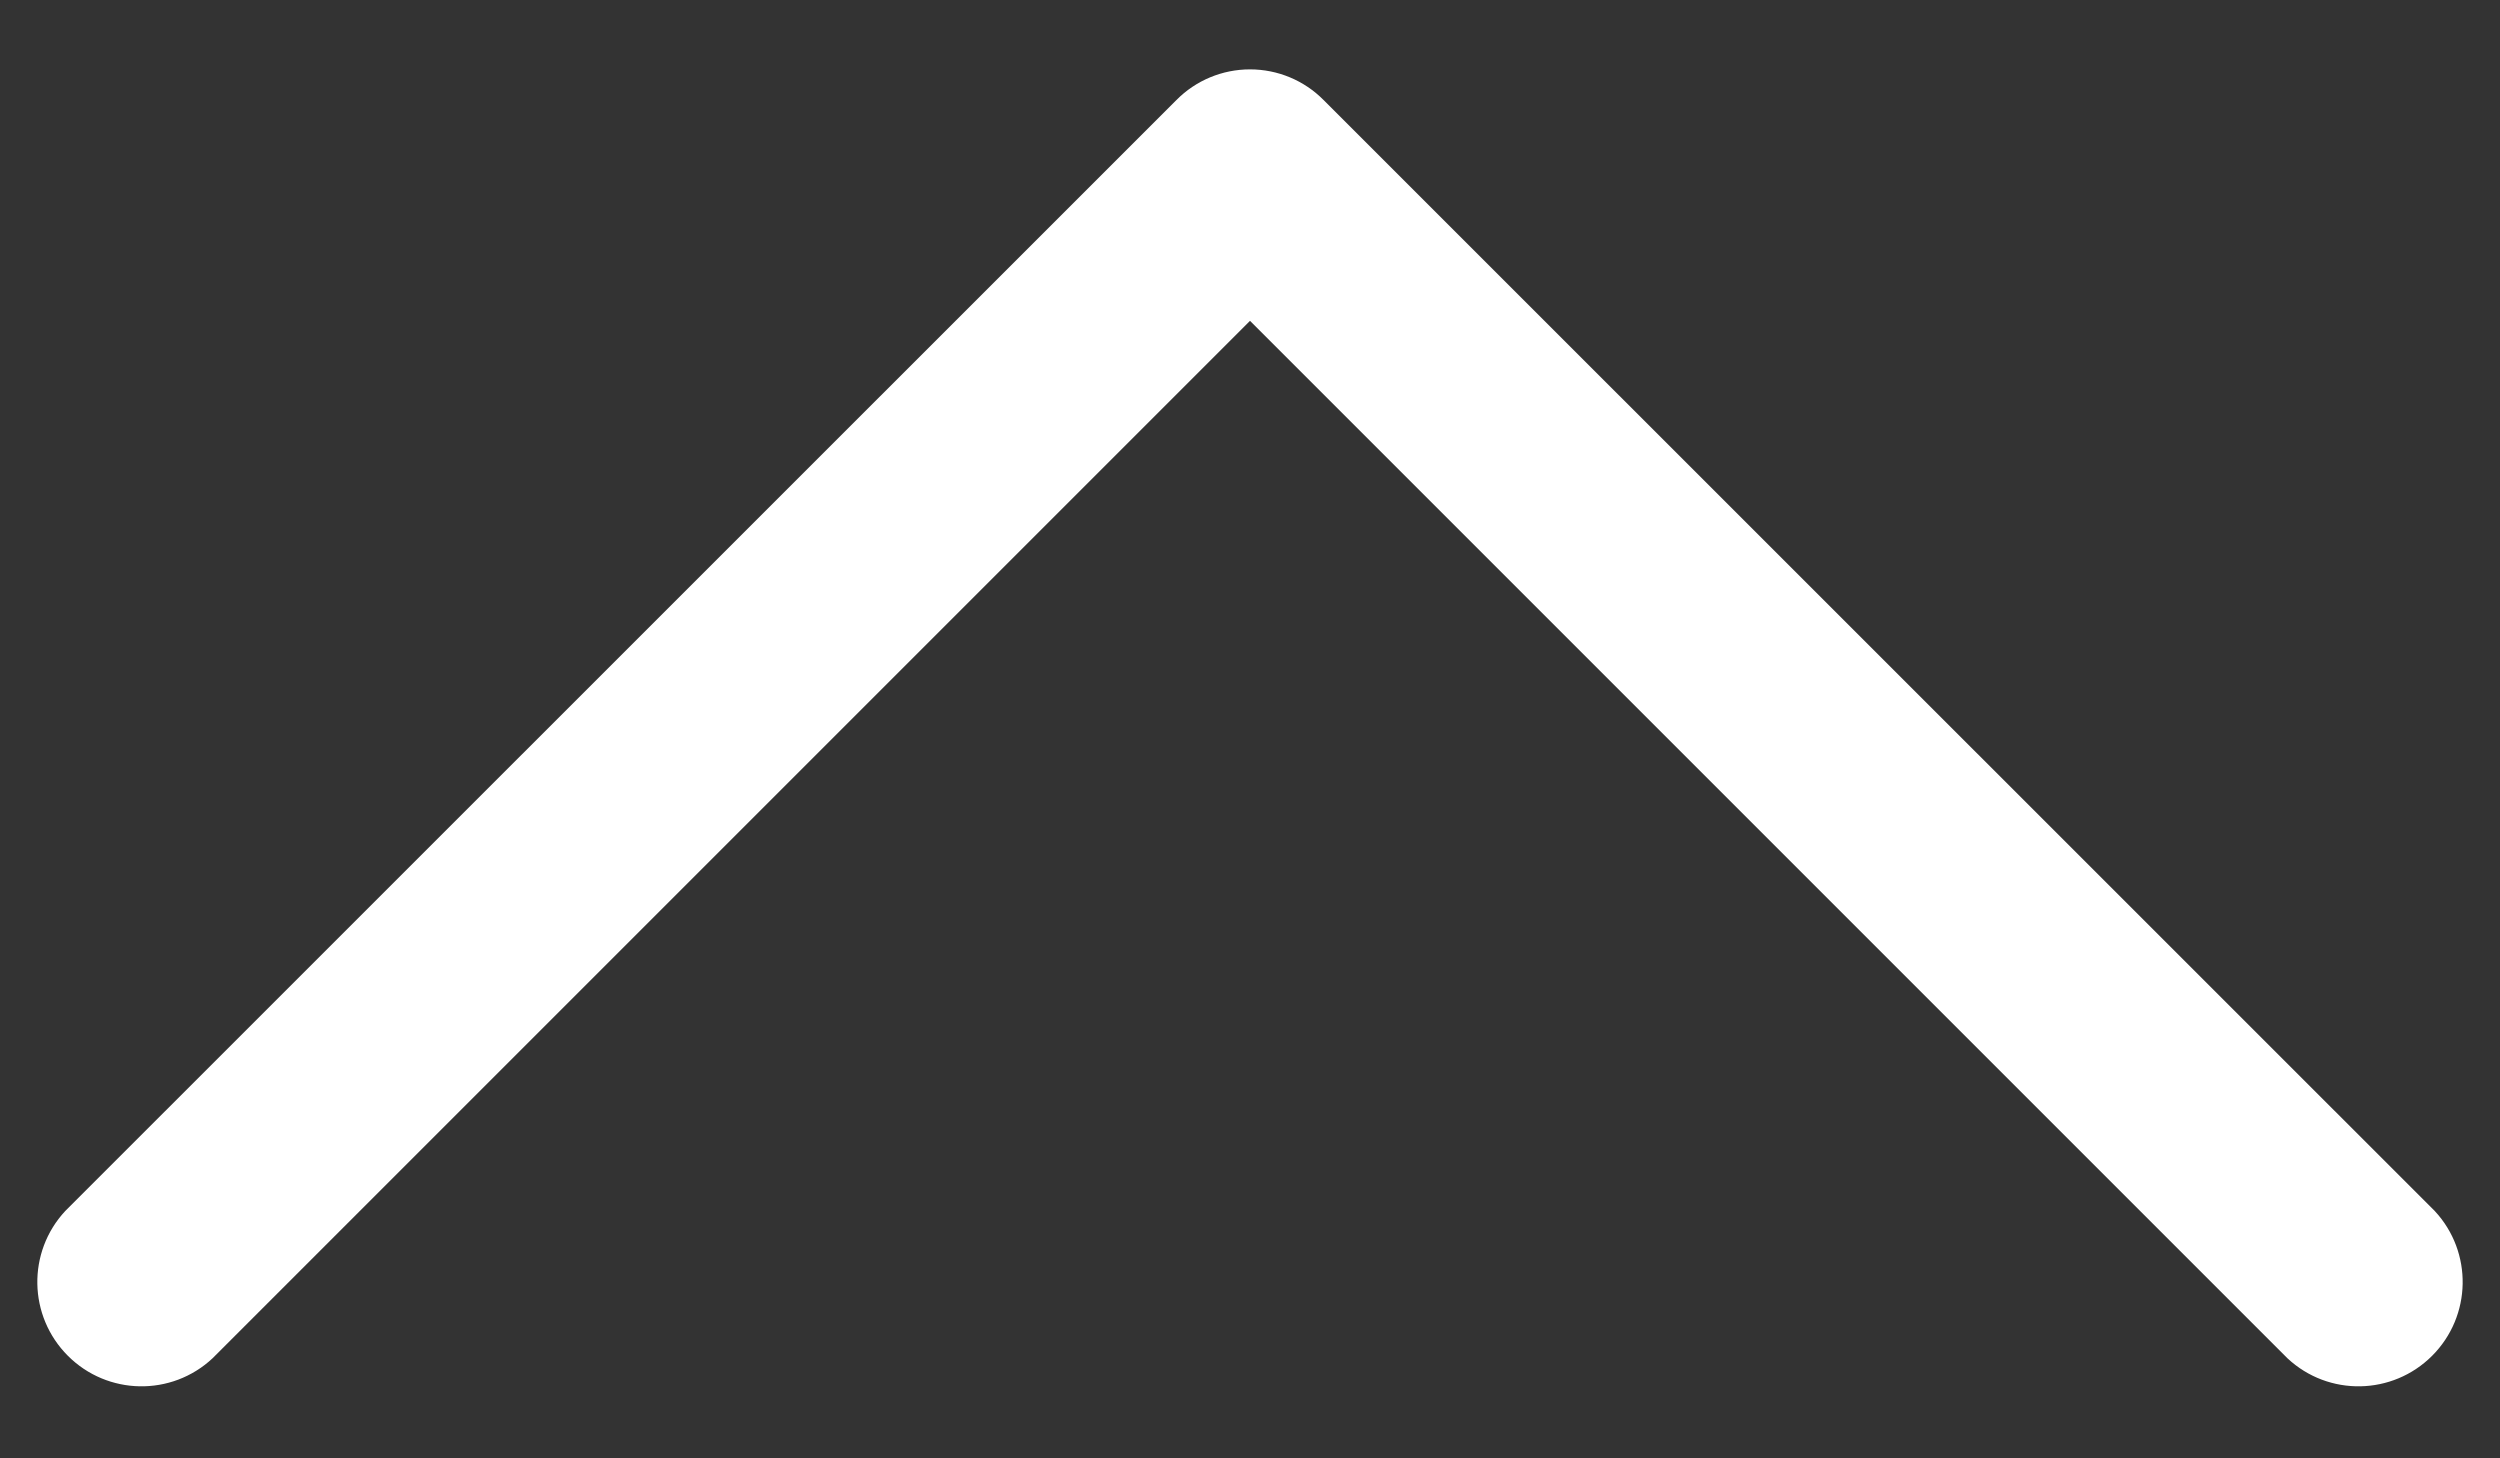 <?xml version="1.0" encoding="UTF-8"?> <svg xmlns="http://www.w3.org/2000/svg" width="12" height="7" viewBox="0 0 12 7" fill="none"><rect x="0" y="0" width="12" height="7" fill="#333333" stroke="none"/> <path d="M6 0.333C6.133 0.333 6.26 0.386 6.353 0.48L11.687 5.813C11.87 6.01 11.865 6.317 11.674 6.508C11.484 6.698 11.177 6.704 10.98 6.52L6 1.54L1.02 6.52C0.823 6.704 0.516 6.698 0.326 6.508C0.135 6.317 0.13 6.01 0.313 5.813L5.647 0.48C5.74 0.386 5.867 0.333 6 0.333Z" fill="white"></path> </svg> 